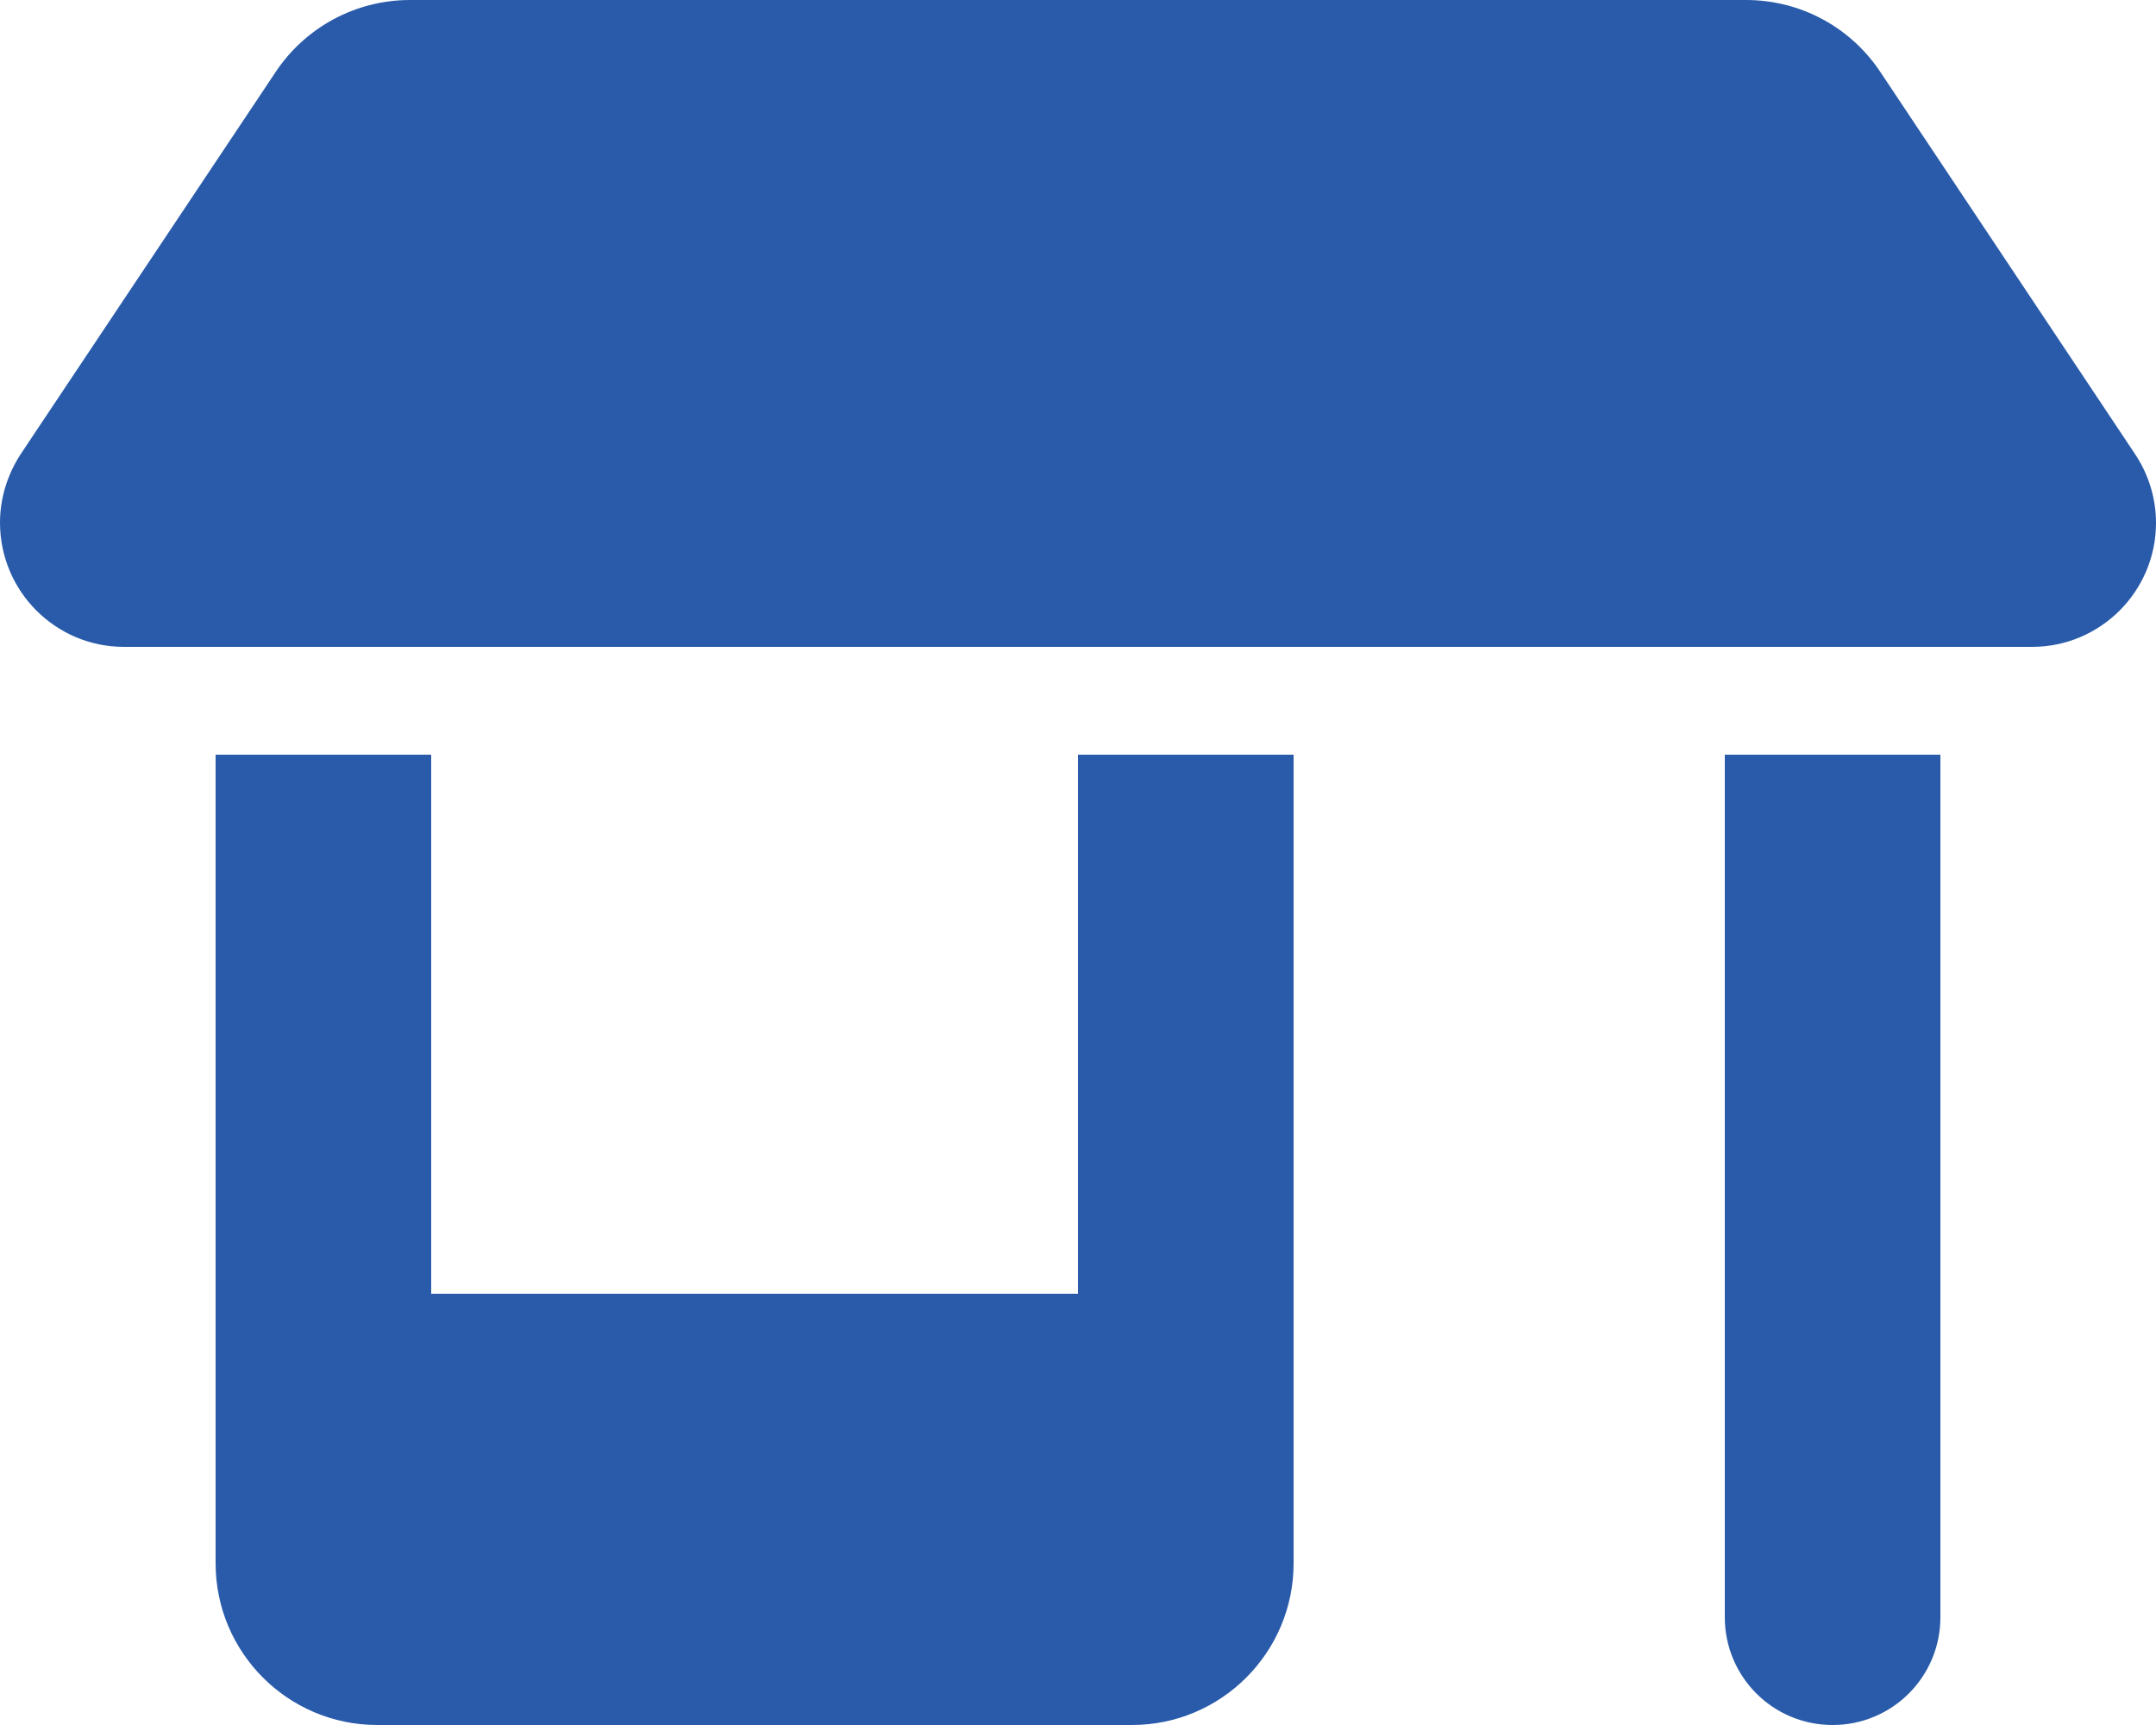 <svg xmlns="http://www.w3.org/2000/svg" width="70" height="56" viewBox="0 0 70 56" fill="none"><path d="M4.025 21H65.975C68.195 21 70 19.195 70 16.975C70 16.177 69.759 15.4 69.322 14.744L61.053 2.341C60.08 0.875 58.45 0 56.689 0H13.311C11.561 0 9.92 0.875 8.947 2.341L0.678 14.733C0.241 15.4 0 16.177 0 16.964C0 19.195 1.805 21 4.025 21ZM7 24.5V42V50.75C7 53.648 9.352 56 12.25 56H36.75C39.648 56 42 53.648 42 50.75V42V24.5H35V42H14V24.5H7ZM56 24.5V52.5C56 54.436 57.564 56 59.5 56C61.436 56 63 54.436 63 52.5V24.5H56Z" fill="#295BAA"></path></svg>
